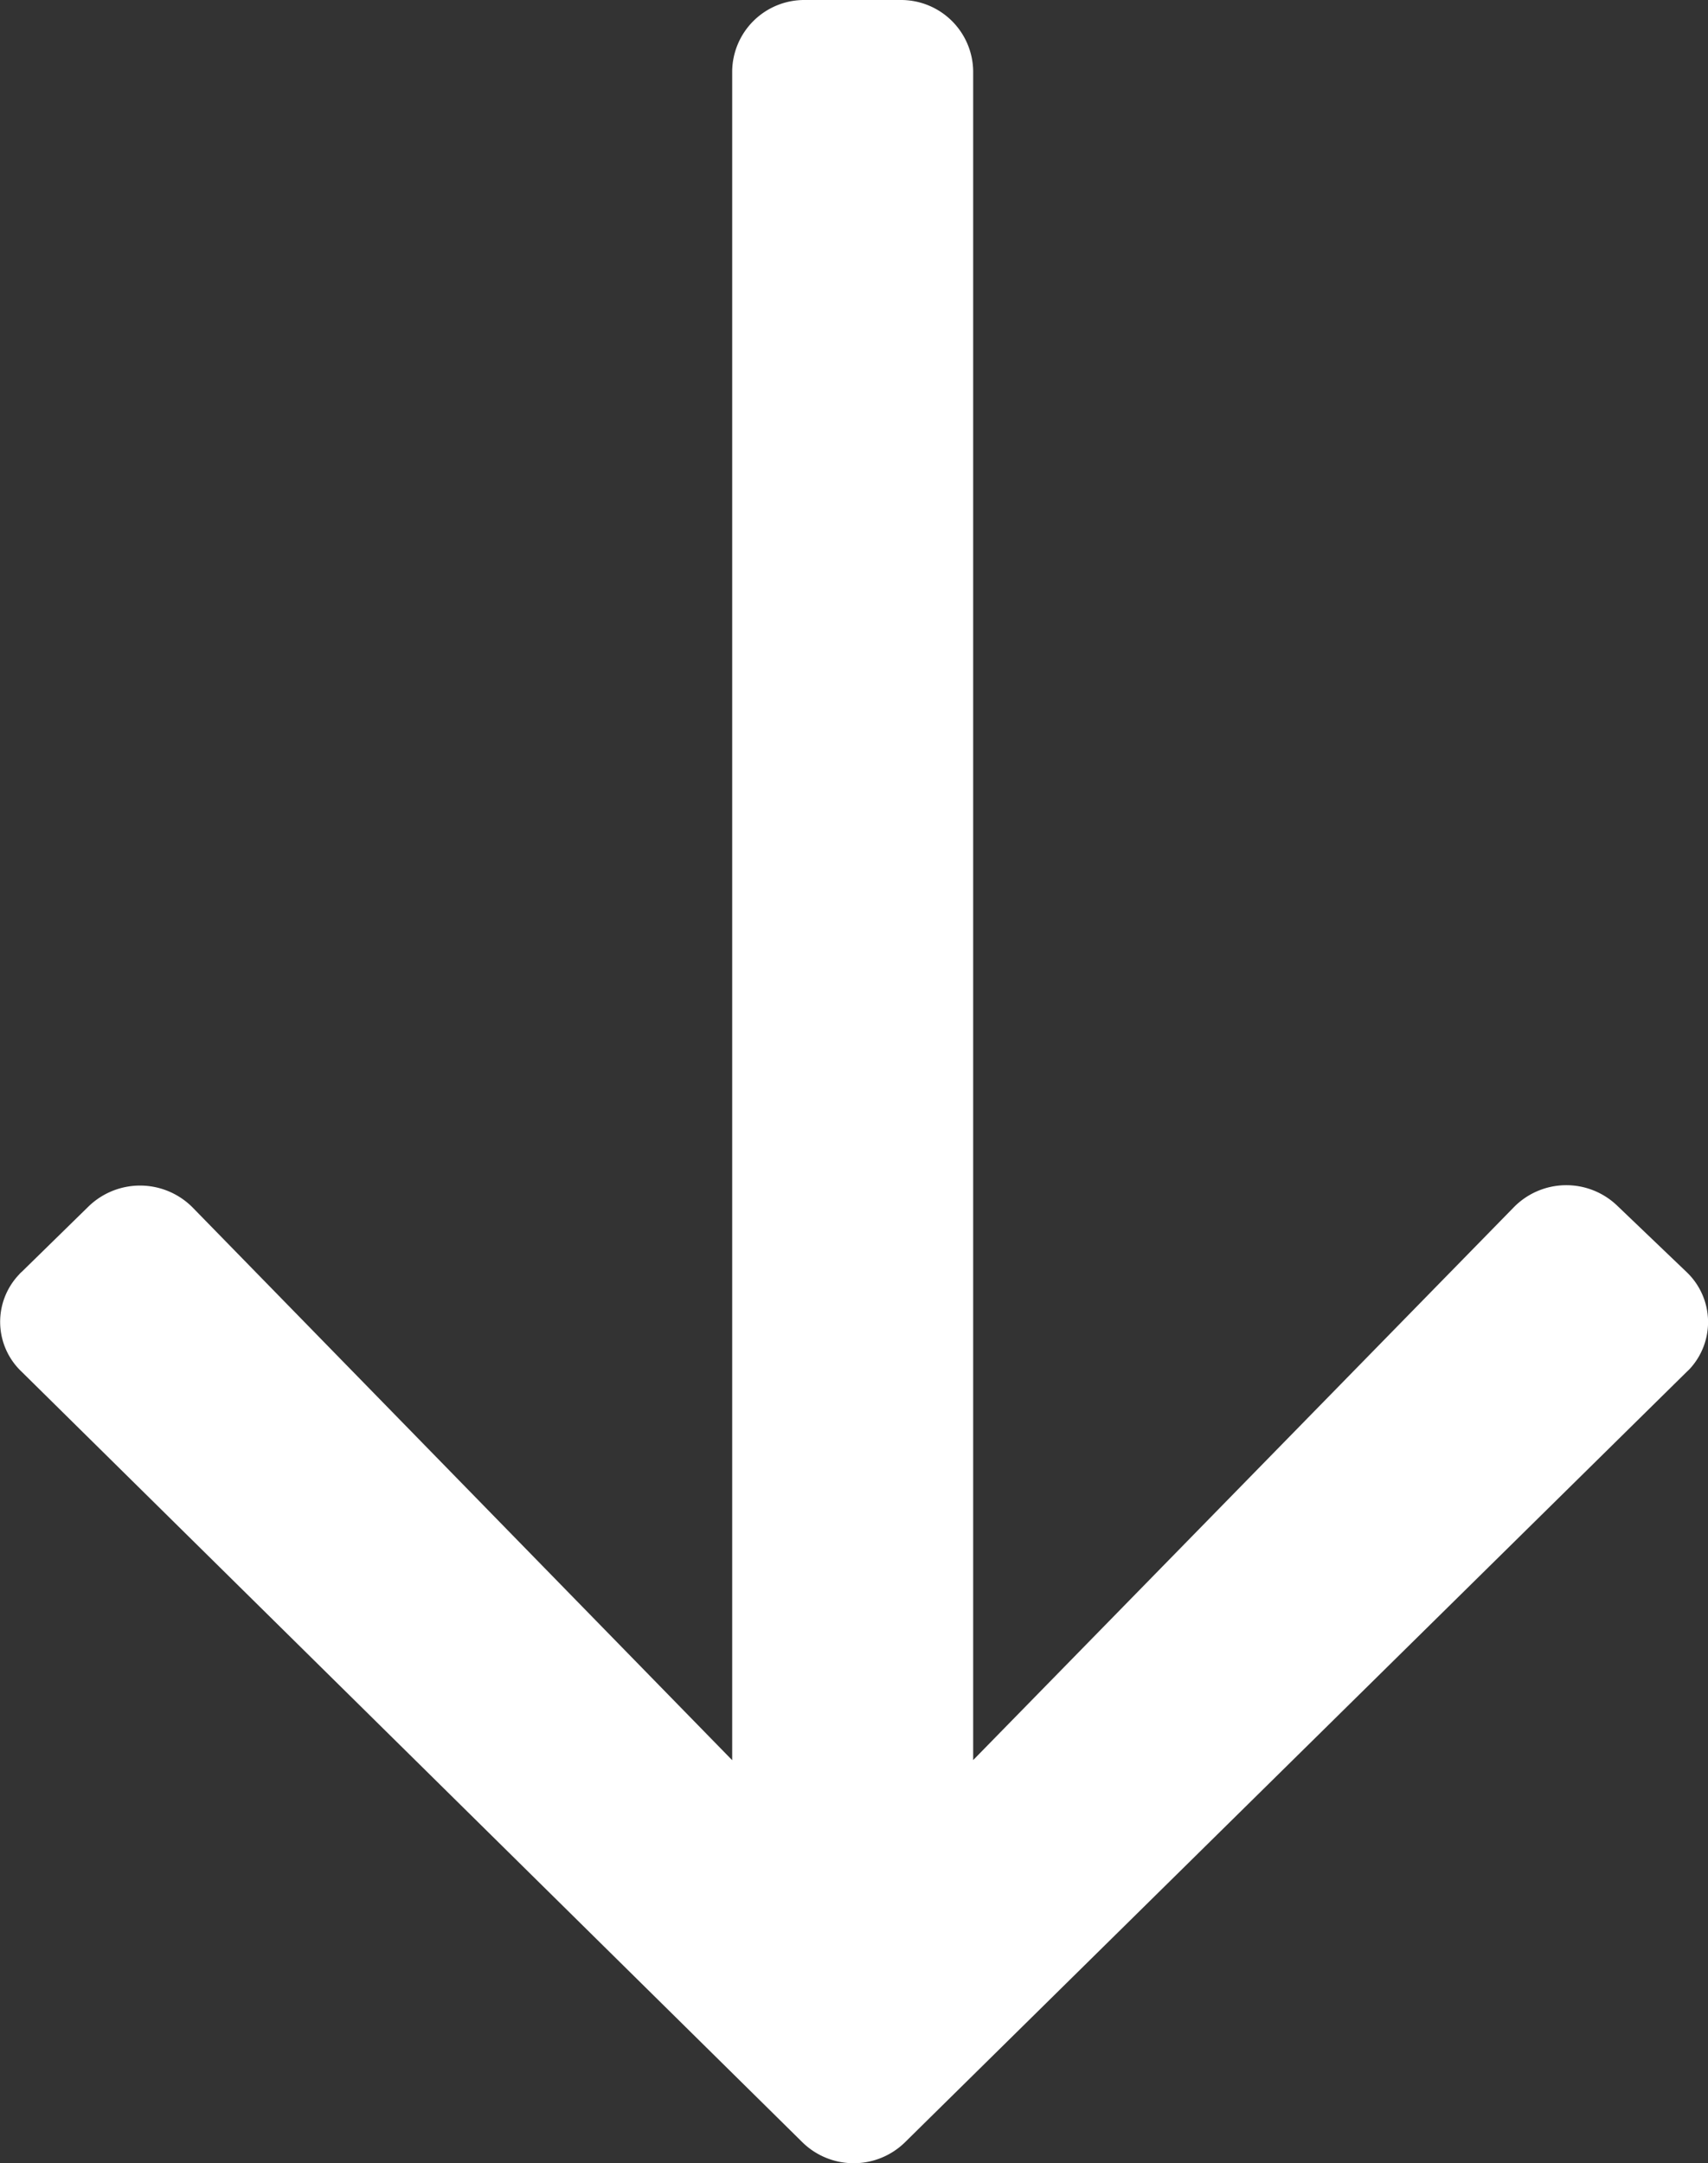 <svg xmlns="http://www.w3.org/2000/svg" width="14.218" height="18.002" viewBox="0 0 14.218 18.002">
  <rect x="0" y="0" width="14.218" height="18.002" fill="#333333" stroke="none"/>
  <path id="home-scroll-down-icon2" d="M25.381,38.388a.574.574,0,0,1,.021.811l-.021.02L18.874,45.63a.61.61,0,0,1-.853,0l-6.5-6.413a.571.571,0,0,1-.021-.809.139.139,0,0,1,.021-.021l.559-.547a.616.616,0,0,1,.864.01l4.492,4.6V28.392a.6.6,0,0,1,.6-.59h.806a.6.6,0,0,1,.6.59V42.449l4.5-4.6a.612.612,0,0,1,.865-.01Z" transform="translate(-11.341 -27.802)" fill="#fff"/>
</svg>